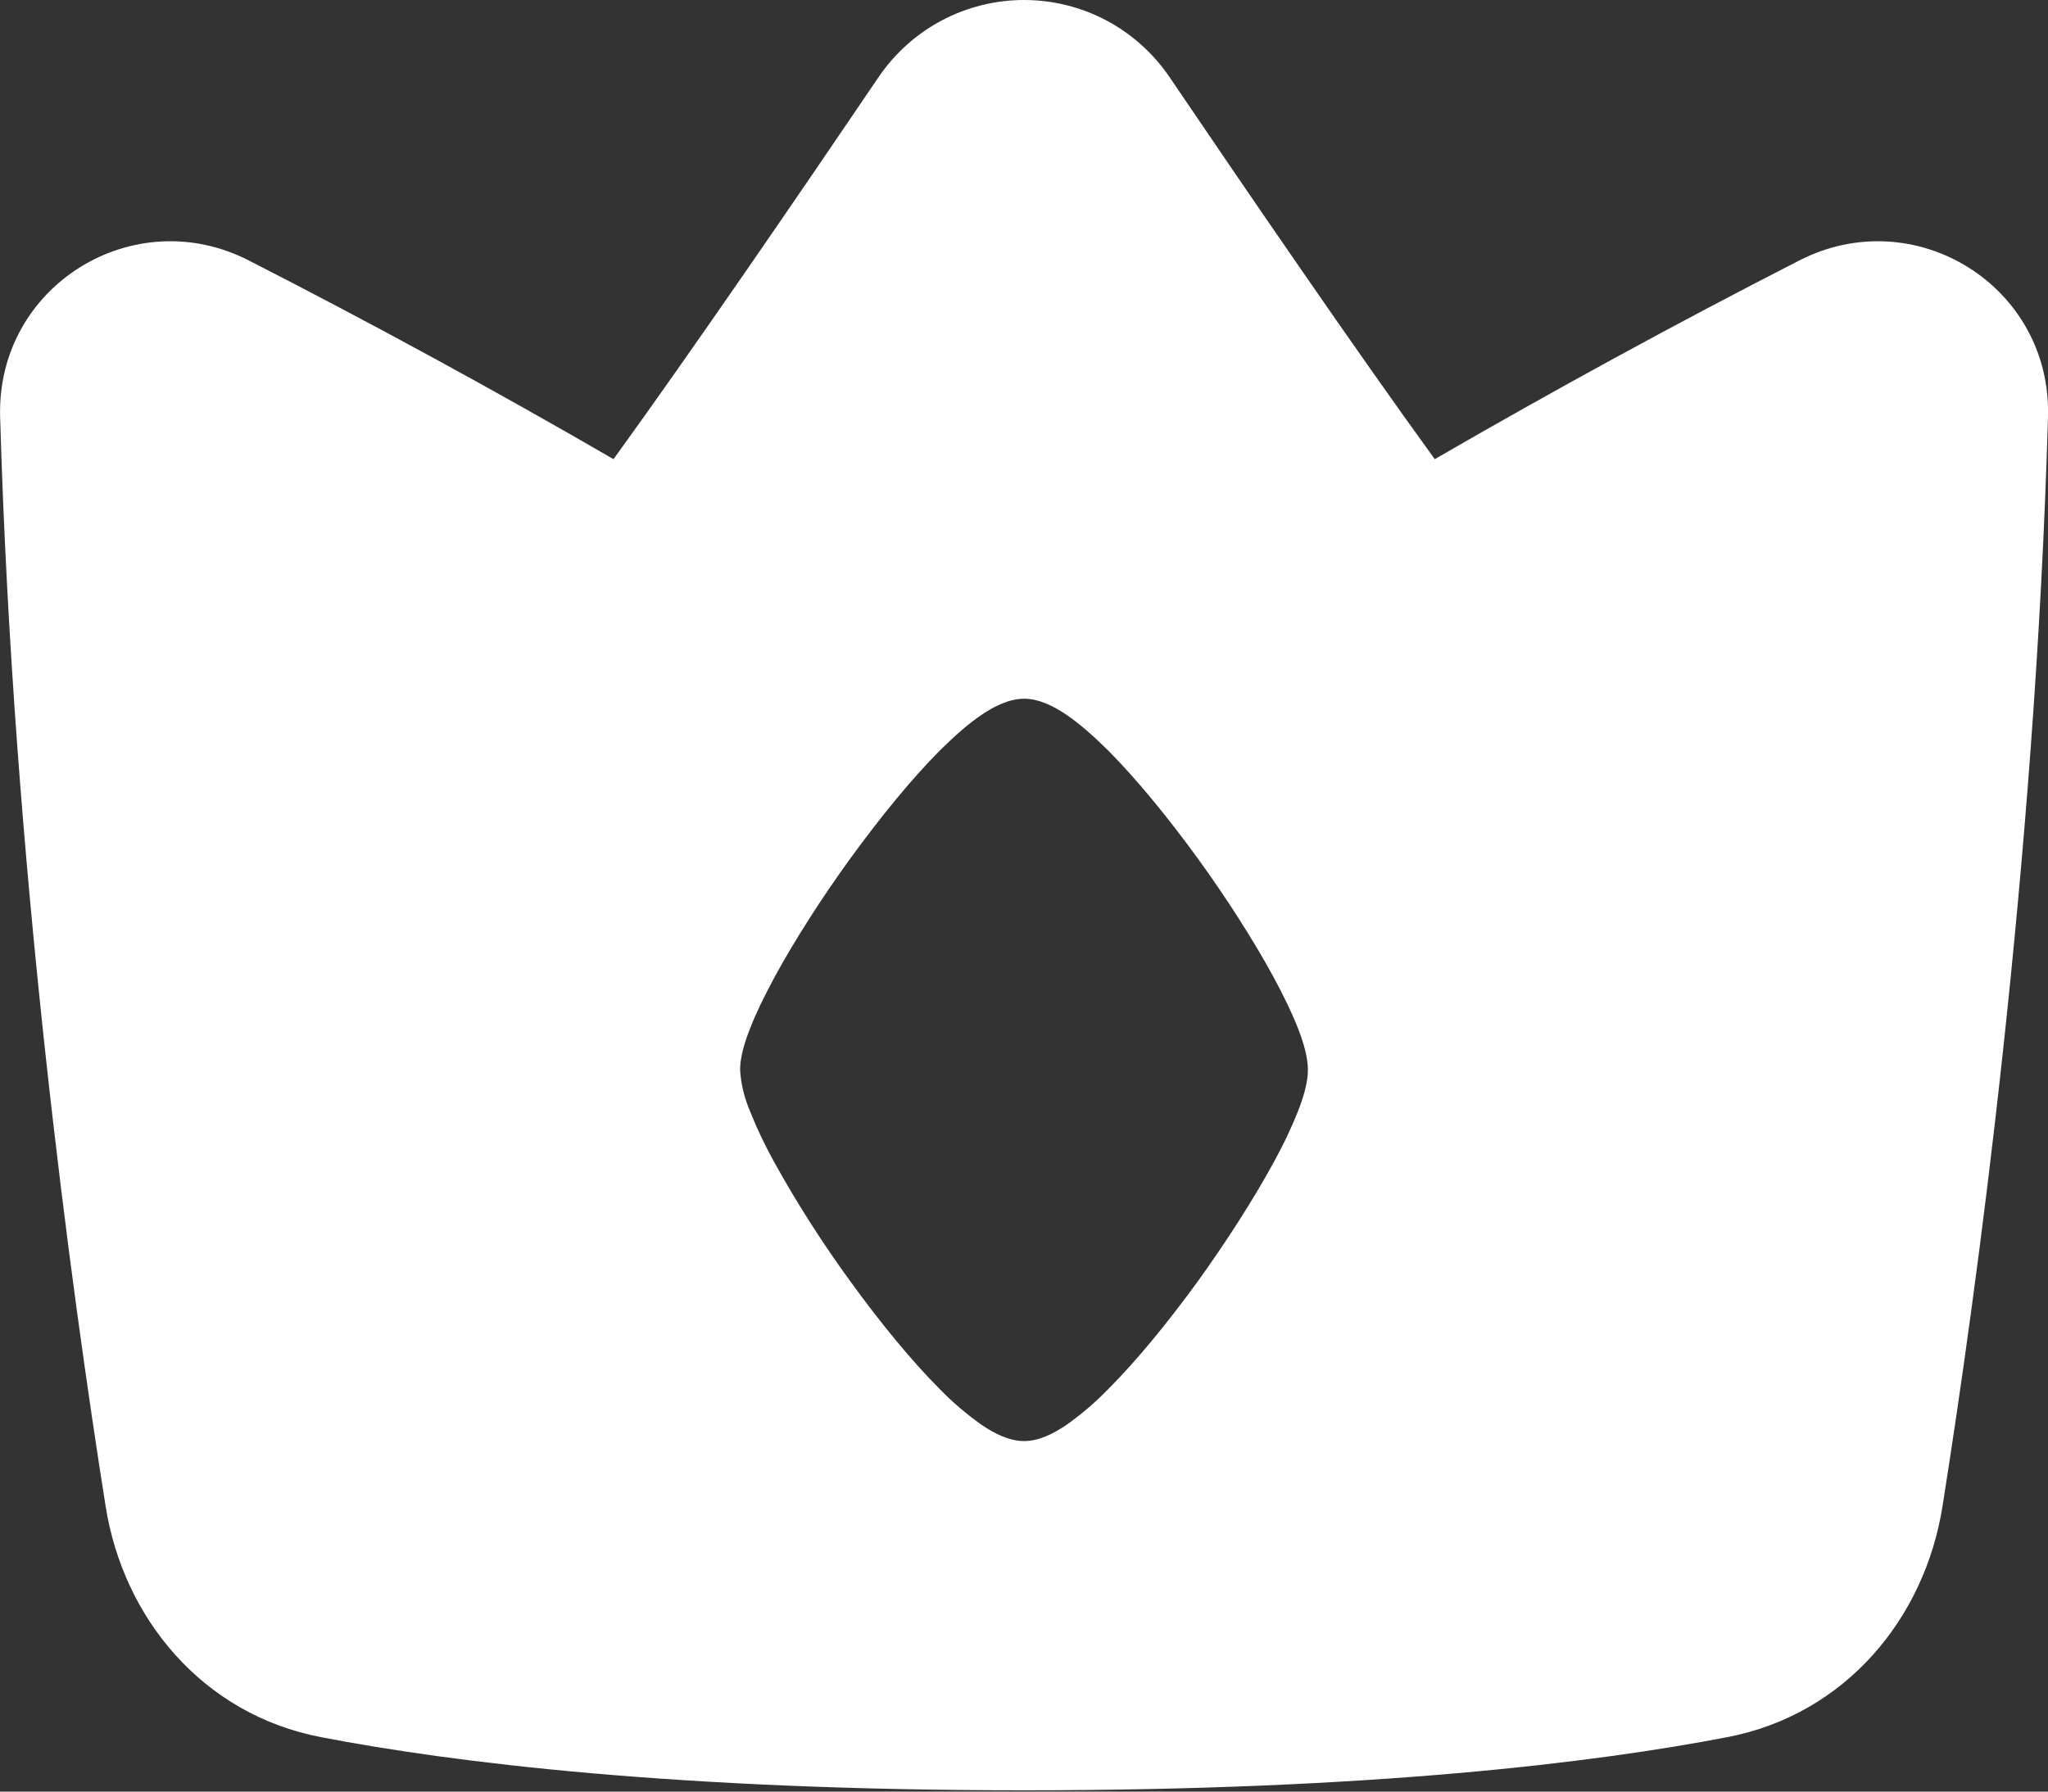 <svg xmlns="http://www.w3.org/2000/svg" viewBox="0 0 16 14" fill="none">
<rect x="0" y="0" width="16" height="14" fill="#333333" stroke="none"/>
<path fill-rule="evenodd" clip-rule="evenodd" d="M8.001 0C8.225 7.68929e-06 8.446 0.055 8.644 0.16C8.842 0.265 9.012 0.418 9.138 0.604C9.737 1.488 10.585 2.728 11.209 3.588C12.144 3.047 13.092 2.529 14.054 2.037C14.957 1.571 16.029 2.234 16 3.258C15.898 6.778 15.44 10.103 15.176 11.769C15.038 12.645 14.419 13.398 13.492 13.575C12.469 13.772 10.719 13.99 8.001 13.99C5.282 13.99 3.533 13.772 2.51 13.575C1.583 13.398 0.963 12.645 0.825 11.769C0.561 10.104 0.103 6.778 0.001 3.258C-0.028 2.234 1.044 1.571 1.947 2.037C2.909 2.529 3.858 3.046 4.793 3.588C5.416 2.728 6.264 1.488 6.863 0.604C6.989 0.418 7.159 0.265 7.357 0.16C7.555 0.055 7.776 0 8.001 0ZM8.001 5.46C7.884 5.46 7.767 5.519 7.67 5.585C7.565 5.655 7.456 5.753 7.343 5.864C7.119 6.089 6.875 6.39 6.647 6.703C6.419 7.017 6.207 7.349 6.051 7.636C5.973 7.78 5.907 7.916 5.861 8.034C5.816 8.147 5.782 8.262 5.782 8.36C5.789 8.473 5.816 8.583 5.861 8.687C5.915 8.823 5.979 8.956 6.05 9.084C6.229 9.407 6.429 9.719 6.647 10.018C6.874 10.331 7.119 10.632 7.343 10.856C7.443 10.959 7.553 11.052 7.67 11.135C7.767 11.201 7.884 11.261 8.001 11.261C8.118 11.261 8.233 11.201 8.331 11.135C8.448 11.052 8.557 10.959 8.657 10.856C8.881 10.632 9.127 10.33 9.354 10.018C9.581 9.703 9.793 9.372 9.95 9.084C10.021 8.956 10.085 8.823 10.139 8.687C10.184 8.573 10.218 8.458 10.218 8.36C10.218 8.262 10.184 8.147 10.14 8.034C10.093 7.915 10.028 7.78 9.95 7.636C9.794 7.349 9.582 7.017 9.354 6.703C9.126 6.39 8.881 6.089 8.657 5.864C8.545 5.753 8.434 5.655 8.331 5.585C8.233 5.519 8.118 5.46 8.001 5.46Z" fill="#ffffff"/>
</svg>